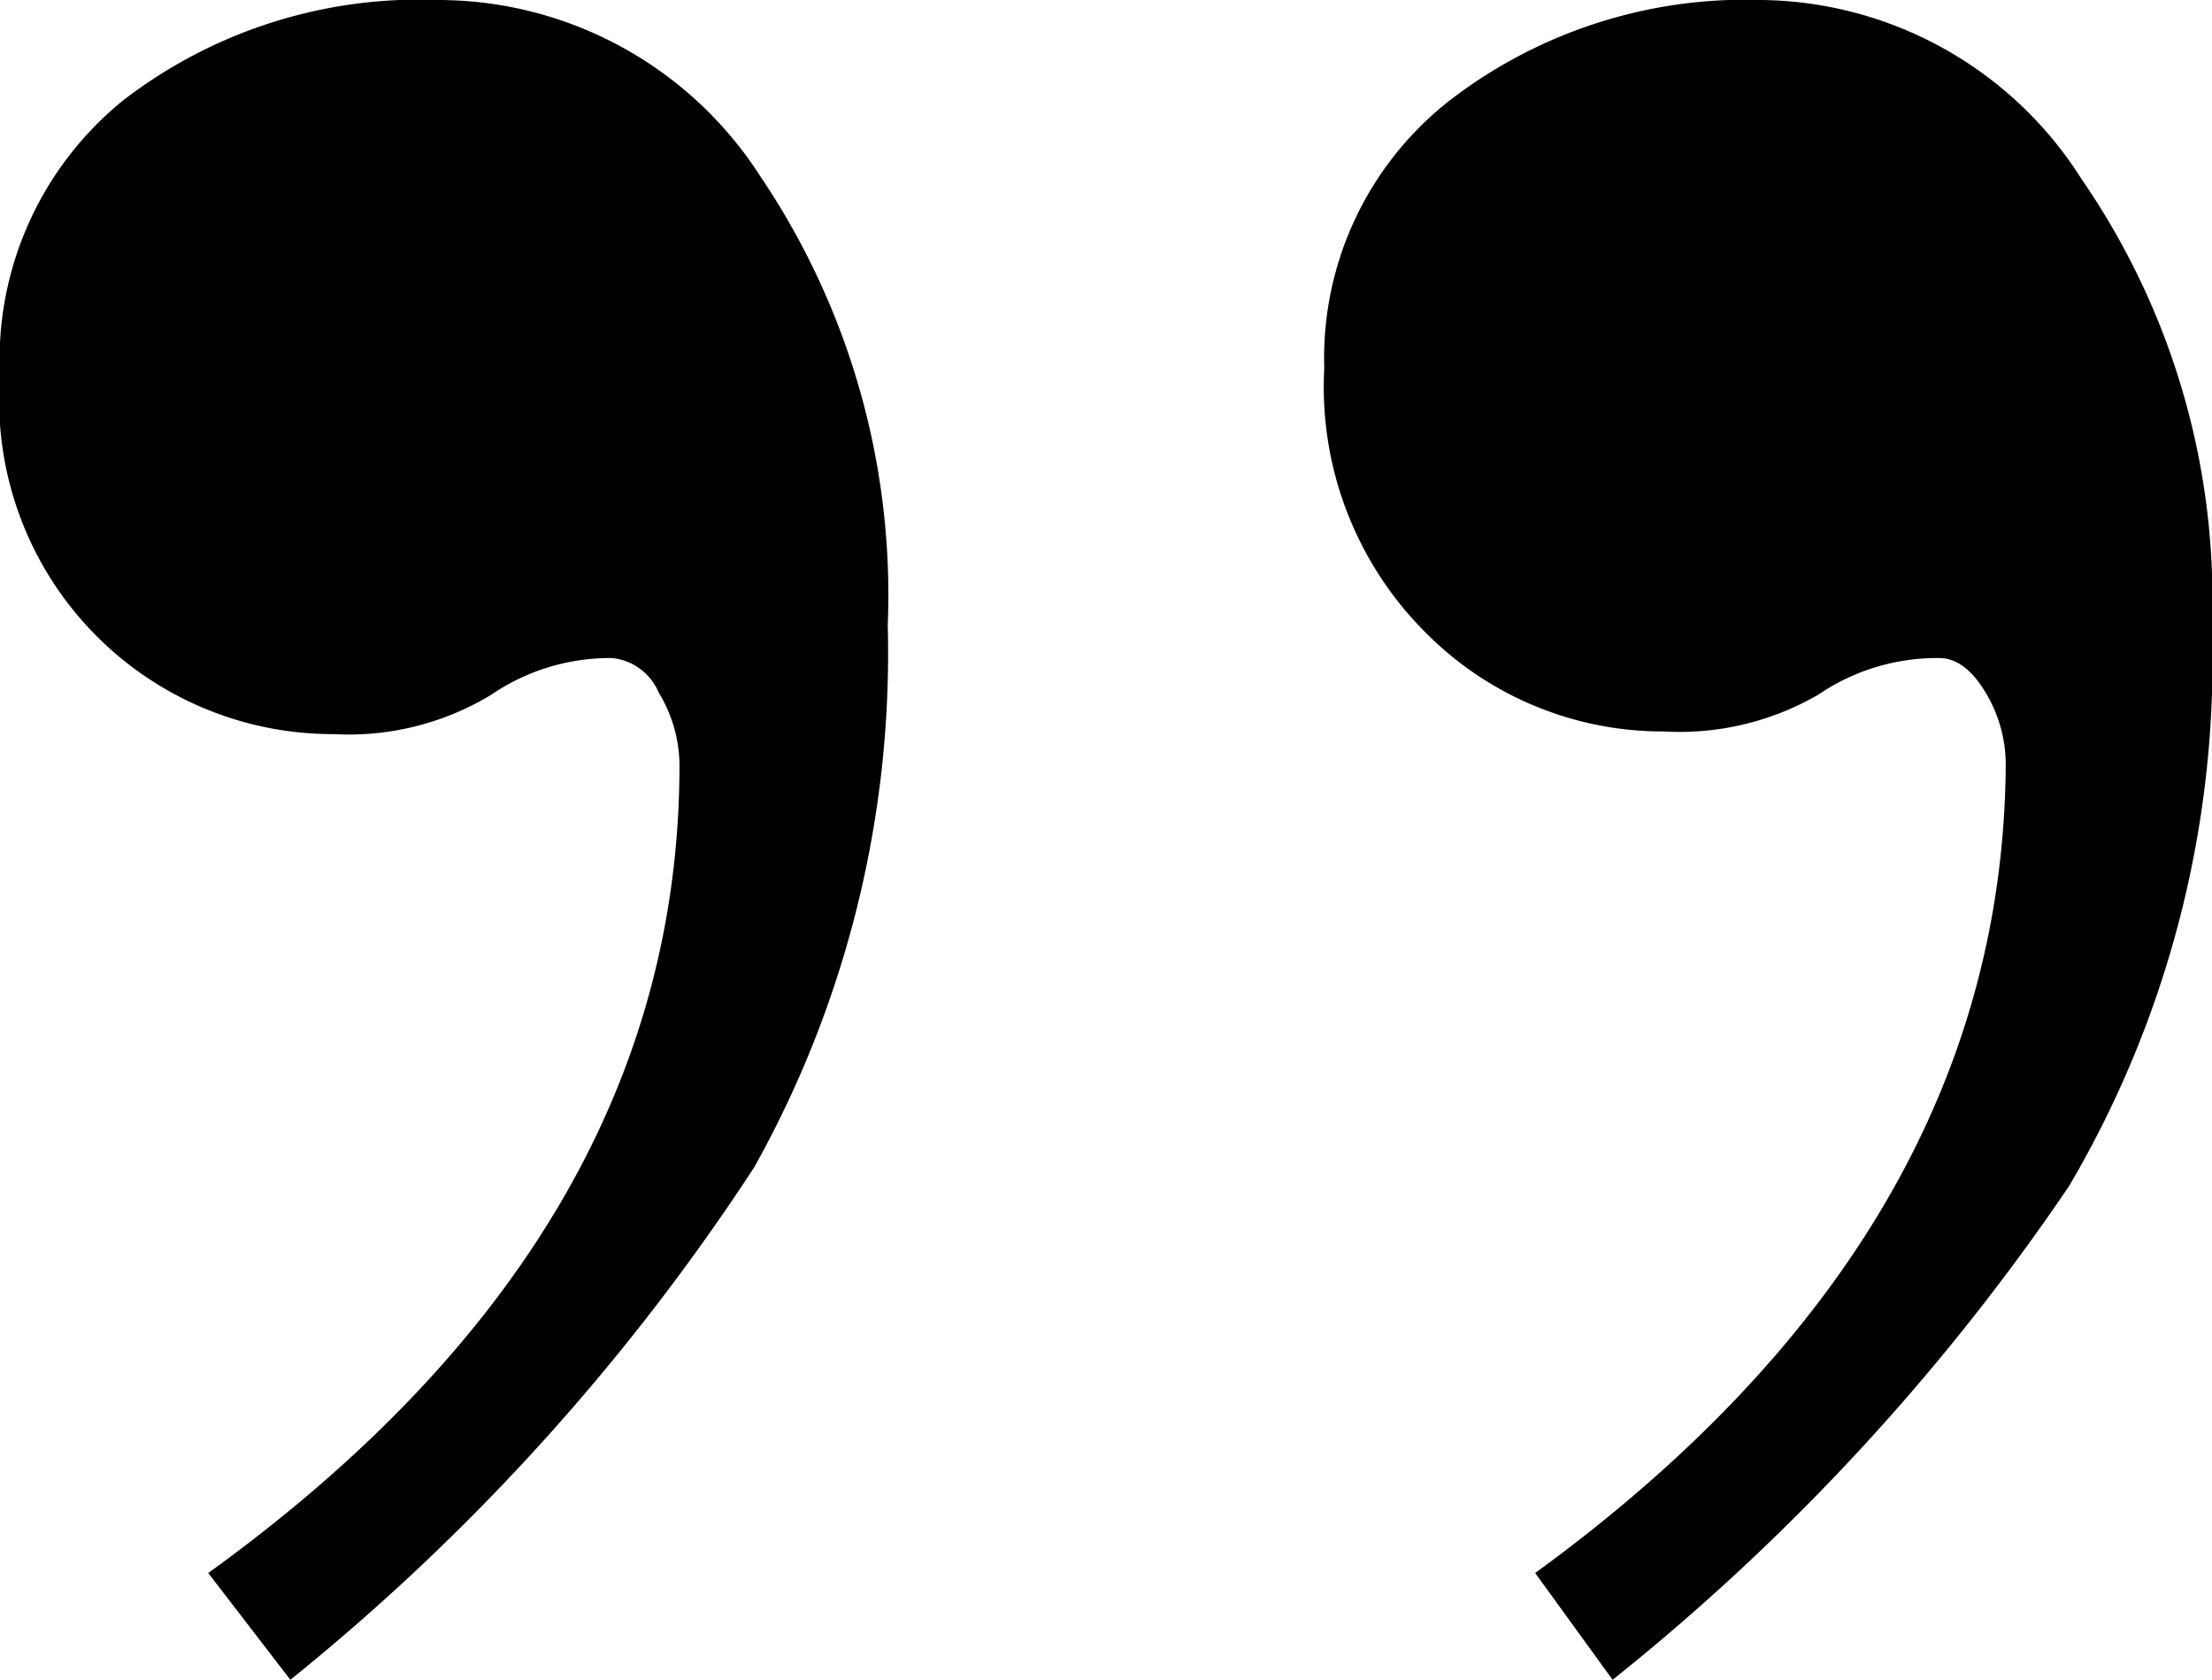<svg id="Слой_1" data-name="Слой 1" xmlns="http://www.w3.org/2000/svg" viewBox="0 0 33.14 25.17"><title>biz_kavichki</title><path d="M4.35,25.17l-1.23-1.6q7.06-5.1,7.06-12.11a2.11,2.11,0,0,0-.31-1.08.85.85,0,0,0-.7-.52,3.16,3.16,0,0,0-1.81.55A4.12,4.12,0,0,1,5,11,5,5,0,0,1,0,5.64,5,5,0,0,1,1.85,1.5,7.26,7.26,0,0,1,6.56,0a5.74,5.74,0,0,1,4.83,2.64A11.21,11.21,0,0,1,13.3,9.37a15.79,15.79,0,0,1-2,8.12A33.09,33.09,0,0,1,4.35,25.17Zm19.81,0L23,23.57q7-5.1,7.05-12.11a2.1,2.1,0,0,0-.3-1.08c-.21-.35-.44-.52-.7-.52a3.16,3.16,0,0,0-1.81.55,4.15,4.15,0,0,1-2.32.55A5,5,0,0,1,21.4,9.52a5.2,5.2,0,0,1-1.56-4,4.9,4.9,0,0,1,1.86-4A7.26,7.26,0,0,1,26.4,0a5.75,5.75,0,0,1,4.79,2.69,11.09,11.09,0,0,1,1.95,6.68A15.56,15.56,0,0,1,31,17.77,33.5,33.5,0,0,1,24.16,25.17Z"/></svg>
